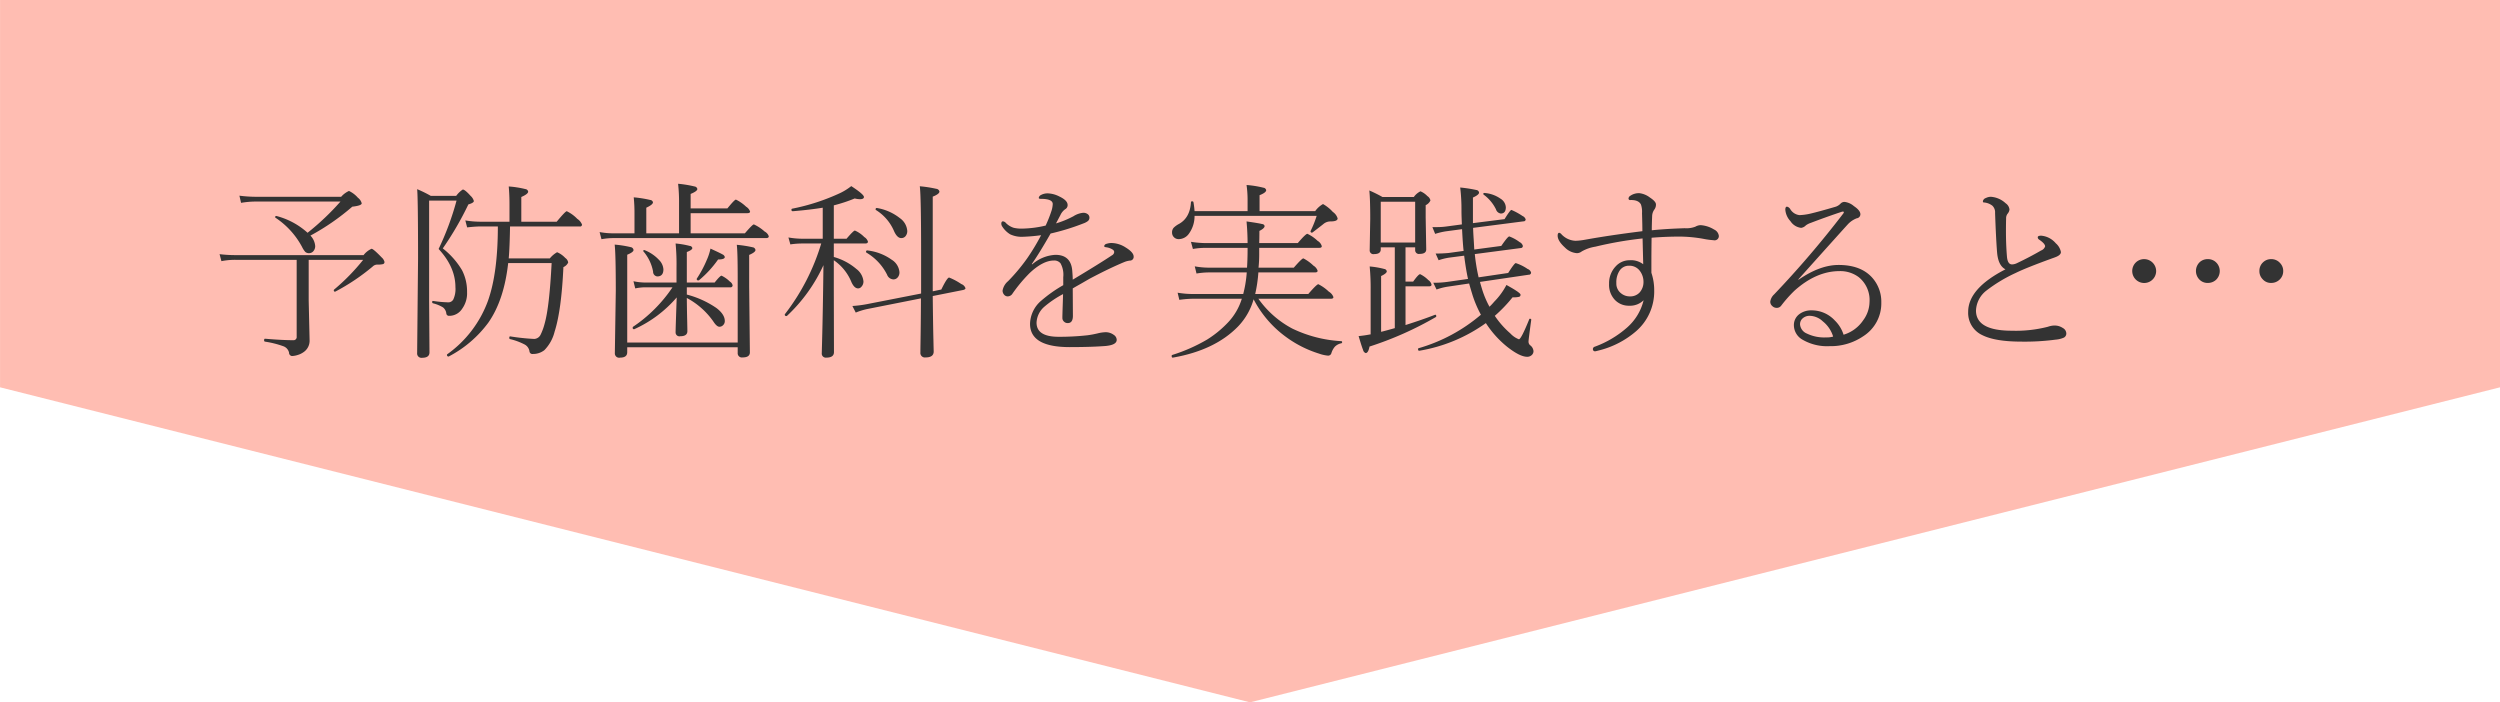 <svg id="予防歯科を実践すると.svg" xmlns="http://www.w3.org/2000/svg" width="630" height="177" viewBox="0 0 630 177">
  <defs>
    <style>
      .cls-1 {
        fill: #ffbdb2;
      }

      .cls-1, .cls-2 {
        fill-rule: evenodd;
      }

      .cls-2 {
        fill: #333;
      }
    </style>
  </defs>
  <path id="シェイプ_817" data-name="シェイプ 817" class="cls-1" d="M1099.01,6767.99v97.61l315,79.39,315-79.39v-97.61h-630Z" transform="translate(-1099 -6768)"/>
  <path id="治療内容をチェック_" data-name="治療内容をチェック！" class="cls-2" d="M1168.7,6822.44a0.266,0.266,0,0,0-.35.31,0.131,0.131,0,0,0,.07.12,20.225,20.225,0,0,1,6.7,7.36,5.509,5.509,0,0,0,.8,1.24,1.367,1.367,0,0,0,.98.33,1.417,1.417,0,0,0,1.04-.47,1.924,1.924,0,0,0,.49-1.32,4.252,4.252,0,0,0-1.2-2.64,58.522,58.522,0,0,0,10.55-7.29c1.58-.17,2.37-0.46,2.37-0.85a2.532,2.532,0,0,0-.96-1.4,6.8,6.8,0,0,0-2.25-1.71,5.815,5.815,0,0,0-1.97,1.47h-21.52a32.889,32.889,0,0,1-4.12-.28l0.42,1.81a21.768,21.768,0,0,1,3.75-.33h21.3a64.252,64.252,0,0,1-8.29,7.87,18.706,18.706,0,0,0-7.81-4.22h0Zm21.82,11.04a52.728,52.728,0,0,1-7.33,7.5,0.234,0.234,0,0,0-.07.17,0.289,0.289,0,0,0,.39.33,53.119,53.119,0,0,0,9.4-6.31,1.63,1.63,0,0,1,1.1-.49,5.956,5.956,0,0,0,1.5-.12,0.523,0.523,0,0,0,.38-0.56,2.159,2.159,0,0,0-.68-1.1c-1.42-1.47-2.28-2.21-2.58-2.21a5.279,5.279,0,0,0-2.01,1.6h-32.21a33.889,33.889,0,0,1-4.08-.24l0.47,1.76a17.287,17.287,0,0,1,3.61-.33h15.35v19.34a0.8,0.8,0,0,1-.91.91c-1.73,0-4.09-.12-7.06-0.37-0.15,0-.23.12-0.23,0.37a0.315,0.315,0,0,0,.19.36,23.979,23.979,0,0,1,4.59,1.14,2.258,2.258,0,0,1,1.5,1.62,0.833,0.833,0,0,0,.73.87,5.373,5.373,0,0,0,1.43-.26,5.011,5.011,0,0,0,1.54-.75,3.459,3.459,0,0,0,1.48-2.93l-0.23-10.03v-10.27h13.73Zm31.5,10.18a28.518,28.518,0,0,1-10.31,13.61,0.151,0.151,0,0,0-.07.14,0.369,0.369,0,0,0,.4.43,0.122,0.122,0,0,0,.09-0.03,29.122,29.122,0,0,0,9.91-8.48q3.975-5.655,5.02-15.03h10.95q-0.57,11.04-1.74,15.17a14.51,14.51,0,0,1-1.01,2.81,1.873,1.873,0,0,1-1.64,1.13,53.851,53.851,0,0,1-6.02-.64c-0.17-.03-0.26.1-0.26,0.38a0.291,0.291,0,0,0,.17.3,15.517,15.517,0,0,1,3.75,1.39,2.327,2.327,0,0,1,1.17,1.73,0.737,0.737,0,0,0,.86.63,4.593,4.593,0,0,0,2.89-.96,10.076,10.076,0,0,0,2.58-4.66q1.71-5.3,2.22-16.27a2.309,2.309,0,0,0,1.2-1.15,1.63,1.63,0,0,0-.73-1.15,5.845,5.845,0,0,0-2.06-1.45,6.634,6.634,0,0,0-1.83,1.55H1227.2q0.24-2.655.33-8.04h17.53a0.487,0.487,0,0,0,.61-0.47,3.049,3.049,0,0,0-1.2-1.45,9.178,9.178,0,0,0-2.64-1.92c-0.24,0-1.08.88-2.54,2.64h-8.92v-6.23c1.15-.5,1.73-0.95,1.73-1.36a0.791,0.791,0,0,0-.7-0.63,24.53,24.53,0,0,0-4.2-.66c0.13,1.41.19,2.9,0.19,4.48v4.4h-7.48a23.528,23.528,0,0,1-3.65-.32l0.46,1.75c1.39-.15,2.47-0.23,3.24-0.23h4.5q0,11.625-2.44,18.59h0Zm-7.97-25.11a70.6,70.6,0,0,1-4.52,12.19q4.245,4.575,4.24,9.66a6.225,6.225,0,0,1-.54,3.07,1.424,1.424,0,0,1-1.33.72,29.765,29.765,0,0,1-3.75-.35c-0.16-.03-0.24.06-0.24,0.26a0.311,0.311,0,0,0,.19.33,8.909,8.909,0,0,1,2.53,1.03,2.255,2.255,0,0,1,.84,1.5,0.657,0.657,0,0,0,.71.63,3.853,3.853,0,0,0,3.28-1.78,6.661,6.661,0,0,0,1.24-4.22,11.679,11.679,0,0,0-1.26-5.48,19.709,19.709,0,0,0-4.86-5.51,79.859,79.859,0,0,0,6.45-11.09c0.92-.26,1.38-0.55,1.38-0.86a2.686,2.686,0,0,0-.82-1.29c-0.95-1.06-1.61-1.6-1.97-1.6a6.44,6.44,0,0,0-1.66,1.6h-6.4a30.622,30.622,0,0,0-3.44-1.69q0.225,2.025.23,17.39l-0.23,23.91a1.092,1.092,0,0,0,1.28,1.19q1.83,0,1.83-1.38l-0.09-12.75v-25.48h6.91Zm68.93,21.85a0.516,0.516,0,0,0,.64-0.49,1.435,1.435,0,0,0-.68-0.94,7.66,7.66,0,0,0-2.11-1.5c-0.24,0-.82.58-1.74,1.73h-7.01v-7.69c0.93-.35,1.39-0.69,1.39-1a0.694,0.694,0,0,0-.66-0.54,21.731,21.731,0,0,0-3.56-.61,53.688,53.688,0,0,1,.23,6v3.84h-7.92a14.837,14.837,0,0,1-2.93-.33l0.45,1.81a13,13,0,0,1,2.53-.28h6.86a36.317,36.317,0,0,1-9.96,9.96,0.294,0.294,0,0,0-.07.19,0.337,0.337,0,0,0,.33.42,0.224,0.224,0,0,0,.1-0.03,30.729,30.729,0,0,0,10.66-7.99q-0.285,8.085-.28,8.81a0.967,0.967,0,0,0,1.19.97c1.19,0,1.78-.43,1.78-1.29,0-.13-0.01-0.9-0.04-2.32q-0.075-2.91-.1-6.03a19.159,19.159,0,0,1,6.64,5.86c0.59,0.92,1.11,1.39,1.57,1.39a1.247,1.247,0,0,0,.89-0.36,1.418,1.418,0,0,0,.47-1.07c0-1.13-.71-2.23-2.14-3.31a23.812,23.812,0,0,0-7.43-3.37v-1.83h10.9Zm-25.92-8.21c1.06-.43,1.59-0.83,1.59-1.19a0.846,0.846,0,0,0-.75-0.73,26.972,26.972,0,0,0-4-.63c0.18,1.58.28,5.47,0.28,11.67l-0.24,15.75a1.083,1.083,0,0,0,1.34,1.06c1.19,0,1.78-.46,1.78-1.36v-1.25h27.84v1.43a1.058,1.058,0,0,0,1.25,1.13c1.22,0,1.82-.43,1.82-1.29l-0.18-16.57v-7.97c1.06-.45,1.59-0.87,1.59-1.24a0.8,0.8,0,0,0-.68-0.68,30.516,30.516,0,0,0-4.03-.63c0.16,1.22.23,4.05,0.23,8.5v16.13h-27.84v-22.13Zm4.81-5.39v-6.46c1.12-.52,1.68-0.97,1.68-1.36a0.762,0.762,0,0,0-.7-0.59,28.2,28.2,0,0,0-4.15-.66,40.429,40.429,0,0,1,.19,4.36v4.71h-5.23a18.619,18.619,0,0,1-3.56-.32l0.47,1.8a16.75,16.75,0,0,1,3.14-.28h38.34c0.46,0,.68-0.16.68-0.47a2.133,2.133,0,0,0-1.05-1.19,10.783,10.783,0,0,0-2.7-1.79c-0.23,0-.99.75-2.27,2.25h-13.67v-5.08h14.3c0.45,0,.68-0.14.68-0.42a2.379,2.379,0,0,0-1.01-1.22,10.156,10.156,0,0,0-2.55-1.78c-0.24,0-.95.74-2.16,2.22h-9.26v-3.65c1.13-.46,1.69-0.87,1.69-1.25a0.8,0.8,0,0,0-.7-0.63,28.14,28.14,0,0,0-4.15-.68,41.873,41.873,0,0,1,.24,4.99v7.5h-8.25Zm1.71,9.64a1.174,1.174,0,0,0,1.05,1.22c1.03,0,1.55-.6,1.55-1.79a3.676,3.676,0,0,0-1.1-2.36,9.919,9.919,0,0,0-3.61-2.46,0.193,0.193,0,0,0-.1-0.03,0.234,0.234,0,0,0-.28.24,0.138,0.138,0,0,0,.05.09,10.88,10.88,0,0,1,2.44,5.09h0Zm16.38-3.05c1.12,0,1.69-.21,1.69-0.63a1.009,1.009,0,0,0-.64-0.68c-0.34-.21-1.33-0.68-2.97-1.43a13.613,13.613,0,0,1-.94,2.88,27.991,27.991,0,0,1-2.51,4.69,0.292,0.292,0,0,0-.02.09,0.341,0.341,0,0,0,.42.35,0.273,0.273,0,0,0,.16-0.04,26.637,26.637,0,0,0,4.81-5.23h0Zm37.08-4.03c0.45,0,.68-0.16.68-0.47a2.008,2.008,0,0,0-.92-1.15,7.478,7.478,0,0,0-2.36-1.64c-0.24,0-.94.69-2.11,2.06h-3.21v-8.41a38.737,38.737,0,0,0,5.27-1.74,5.7,5.7,0,0,0,1.31.19c0.67,0,1.01-.19,1.01-0.56,0-.44-1.06-1.35-3.19-2.74a14.726,14.726,0,0,1-2.76,1.73,52.848,52.848,0,0,1-12.14,3.96,0.223,0.223,0,0,0-.17.24,0.321,0.321,0,0,0,.31.4c2.93-.24,5.46-0.54,7.57-0.89v7.82h-5.23a21.03,21.03,0,0,1-3.42-.32l0.49,1.75a20.437,20.437,0,0,1,2.93-.23h4.85a54.615,54.615,0,0,1-9.14,17.79,0.211,0.211,0,0,0-.05.11,0.356,0.356,0,0,0,.43.38,0.217,0.217,0,0,0,.14-0.05,40.38,40.38,0,0,0,9.18-12.77q-0.135,11.43-.35,19.41c-0.04,1.64-.07,2.55-0.07,2.74a1.018,1.018,0,0,0,1.15,1.15c1.28,0,1.92-.46,1.92-1.39l-0.04-15.42v-7.73a12.234,12.234,0,0,1,4.45,5.53c0.48,1.05,1.04,1.57,1.69,1.57a1.131,1.131,0,0,0,.86-0.47,1.9,1.9,0,0,0,.47-1.31,4.438,4.438,0,0,0-1.78-3.12,14.962,14.962,0,0,0-5.69-3.02v-3.4h7.92Zm17.01-11.81c1.13-.44,1.69-0.87,1.69-1.29a0.9,0.9,0,0,0-.8-0.68,31.71,31.71,0,0,0-4.15-.64q0.33,2.535.33,17.09v9.94l-13.73,2.69a29.718,29.718,0,0,1-3.59.45l0.85,1.66a16.909,16.909,0,0,1,2.97-.91l13.46-2.67q-0.03,6.705-.12,11.67c-0.02,1.05-.02,1.7-0.02,1.97a1.135,1.135,0,0,0,1.33,1.24c1.34,0,2.02-.5,2.02-1.5,0-.03-0.03-1.04-0.07-3.02-0.07-2.8-.12-6.45-0.17-10.95l7.64-1.52c0.41-.1.61-0.24,0.61-0.45a1.706,1.706,0,0,0-1.05-1.05,15.809,15.809,0,0,0-3.07-1.64c-0.33,0-.99,1-1.97,3.02l-2.16.45v-23.86Zm-9.79,8.6c0.53,1.23,1.15,1.85,1.87,1.85a1.349,1.349,0,0,0,1.03-.45,1.972,1.972,0,0,0,.47-1.38,4.3,4.3,0,0,0-1.85-3.19,12.641,12.641,0,0,0-5.72-2.55,0.3,0.3,0,0,0-.4.35,0.154,0.154,0,0,0,.1.16,11.587,11.587,0,0,1,4.5,5.21h0Zm-1.72,11.06a1.786,1.786,0,0,0,1.58,1.2,1.377,1.377,0,0,0,1.05-.45,1.894,1.894,0,0,0,.49-1.38,4.076,4.076,0,0,0-1.97-3.14,13,13,0,0,0-6.04-2.32,0.3,0.3,0,0,0-.4.35,0.232,0.232,0,0,0,.09.19,13.461,13.461,0,0,1,5.2,5.55h0Zm35.35-4.17a46.519,46.519,0,0,1-4.85,5.81,4,4,0,0,0-1.39,2.37,1.525,1.525,0,0,0,.36,1.01,1.173,1.173,0,0,0,.93.46,1.441,1.441,0,0,0,1.22-.72,38.336,38.336,0,0,1,4.31-5.16q3.36-3.165,6.12-3.16a1.994,1.994,0,0,1,1.67.72,5.9,5.9,0,0,1,.68,3.47v2.02a35.051,35.051,0,0,0-5.58,3.94,7.894,7.894,0,0,0-2.79,5.81q0,5.865,9.98,5.86c3.71,0,6.73-.1,9.07-0.28,1.86-.18,2.79-0.69,2.79-1.55a1.538,1.538,0,0,0-.72-1.24,3.448,3.448,0,0,0-2.21-.68,9.527,9.527,0,0,0-1.83.28,24.4,24.4,0,0,1-2.62.49,63.573,63.573,0,0,1-7.27.38q-5.55,0-5.55-3.57a5.629,5.629,0,0,1,2.04-4.07,25.493,25.493,0,0,1,4.64-3.12c-0.02.84-.05,1.93-0.1,3.26-0.04,1.31-.07,2.23-0.07,2.76a1.21,1.21,0,0,0,.38.89,1.291,1.291,0,0,0,.96.4c0.88,0,1.31-.61,1.31-1.83l-0.04-6.91c0.34-.2,1.01-0.59,2.01-1.15,0.97-.56,1.7-0.98,2.2-1.27q4.98-2.64,8.75-4.21a5.4,5.4,0,0,1,1.43-.38,0.926,0.926,0,0,0,.96-1.01c0-.7-0.66-1.46-1.97-2.27a6.8,6.8,0,0,0-3.54-1.15,3.771,3.771,0,0,0-1.27.19,0.776,0.776,0,0,0-.65.58c0,0.15.14,0.24,0.42,0.29a3.967,3.967,0,0,1,1.69.58,0.773,0.773,0,0,1,.42.61,0.985,0.985,0,0,1-.52.82q-3.045,2.04-9.93,6.17c0-.55-0.04-1.21-0.1-1.97q-0.21-4.29-4.26-4.29a9.612,9.612,0,0,0-5.86,2.41l-0.1-.09q1.9-2.715,4.74-7.69a57.735,57.735,0,0,0,8.27-2.55,4.1,4.1,0,0,0,1.15-.61,1.126,1.126,0,0,0,0-1.67,1.809,1.809,0,0,0-1.2-.4,5.539,5.539,0,0,0-2.46.87,23.564,23.564,0,0,1-4.4,1.81c0.54-1.02.91-1.71,1.1-2.07a3.656,3.656,0,0,1,1.24-1.52,1.153,1.153,0,0,0,.59-1.05c0-.79-0.71-1.5-2.11-2.16a6.859,6.859,0,0,0-2.86-.77,3.4,3.4,0,0,0-1.76.42,0.934,0.934,0,0,0-.54.72q0,0.24.54,0.24c1.98,0,2.98.44,2.98,1.31a6.541,6.541,0,0,1-.33,1.76,34.453,34.453,0,0,1-1.45,3.66,27.2,27.2,0,0,1-5.96.77,8.256,8.256,0,0,1-2.11-.21,4.835,4.835,0,0,1-1.92-1.17,1.15,1.15,0,0,0-.77-0.45q-0.42,0-.42.63a1.335,1.335,0,0,0,.23.66,6.172,6.172,0,0,0,1.99,1.97,6.791,6.791,0,0,0,3.19.63,44.5,44.5,0,0,0,4.62-.4,54.635,54.635,0,0,1-3.47,5.77h0Zm65.13,19.83a28.256,28.256,0,0,0,8.37,4.24,9.262,9.262,0,0,0,2.25.51,0.842,0.842,0,0,0,.87-0.63,4.486,4.486,0,0,1,.89-1.64,3.182,3.182,0,0,1,1.61-.84,0.277,0.277,0,0,0,.21-0.28,0.243,0.243,0,0,0-.21-0.26,32.431,32.431,0,0,1-12.35-3.17,24.491,24.491,0,0,1-8.55-7.52h18.3c0.41,0,.61-0.14.61-0.42a2.663,2.663,0,0,0-1.15-1.36,10.793,10.793,0,0,0-2.65-1.88c-0.26,0-1.11.82-2.53,2.47h-13.38a35.348,35.348,0,0,0,.8-5.44h14.27q0.66,0,.66-0.42a2.4,2.4,0,0,0-1.06-1.29,10.58,10.58,0,0,0-2.53-1.83c-0.25,0-1.05.78-2.41,2.34h-8.89a32.494,32.494,0,0,0,.17-3.35v-1.64h15.12c0.43,0,.65-0.14.65-0.42a2.2,2.2,0,0,0-1.05-1.34,9.6,9.6,0,0,0-2.58-1.78c-0.28,0-1.09.78-2.42,2.34h-9.72c0.03-.82.05-1.85,0.05-3.07,0.87-.43,1.31-0.85,1.31-1.24a0.654,0.654,0,0,0-.64-0.49c-0.5-.14-1.8-0.36-3.91-0.66,0.17,1.91.26,3.73,0.26,5.46h-10.48a25.209,25.209,0,0,1-3.79-.32l0.49,1.8a18.527,18.527,0,0,1,3.35-.28h10.43V6831c0,1.62-.05,3.11-0.14,4.45h-9.38a20.262,20.262,0,0,1-3.79-.33l0.44,1.81a19.006,19.006,0,0,1,3.35-.28h9.31a29.292,29.292,0,0,1-.89,5.44h-12.54a23.014,23.014,0,0,1-3.99-.33l0.43,1.8a27.264,27.264,0,0,1,3.6-.28h12.15a15.13,15.13,0,0,1-3.64,6.14,26.676,26.676,0,0,1-5.08,4.13,42.078,42.078,0,0,1-8.79,3.89,0.249,0.249,0,0,0-.17.28c0,0.29.1,0.43,0.31,0.4q10.59-1.86,16.4-7.83a16.247,16.247,0,0,0,3.94-6.87,27.293,27.293,0,0,0,8.11,9.45h0Zm-23.27-33.92a0.286,0.286,0,0,0-.33-0.21q-0.3,0-.3.21-0.225,3.9-2.98,5.46a5.728,5.728,0,0,0-1.38.99,1.726,1.726,0,0,0-.4,1.22,1.593,1.593,0,0,0,.42,1.1,1.634,1.634,0,0,0,1.26.54,3.18,3.18,0,0,0,2.58-1.39,7.572,7.572,0,0,0,1.41-4.47h30.77a25.718,25.718,0,0,1-1.52,3.79,0.234,0.234,0,0,0-.02.12,0.3,0.3,0,0,0,.37.31,0.265,0.265,0,0,0,.14-0.05c1.53-1.17,2.44-1.88,2.72-2.11a2.729,2.729,0,0,1,1.78-.66c1.2,0,1.81-.25,1.81-0.77a3,3,0,0,0-1.2-1.62,9.884,9.884,0,0,0-2.48-1.99,6.059,6.059,0,0,0-1.97,1.78h-14.02v-4.01c1.11-.43,1.67-0.86,1.67-1.28a0.8,0.8,0,0,0-.71-0.61,25.438,25.438,0,0,0-4.24-.68,26.523,26.523,0,0,1,.26,3.44v3.14h-13.36a22.251,22.251,0,0,0-.28-2.25h0Zm64.29,12.8a32.6,32.6,0,0,1-3.26.14l0.75,1.69a14.6,14.6,0,0,1,2.84-.68l3.6-.47q0.435,3.465.97,5.86l-5.25.75a23.54,23.54,0,0,1-3.5.21l0.82,1.71a14.537,14.537,0,0,1,2.68-.7l5.53-.82c0.18,0.67.47,1.65,0.86,2.93a28.1,28.1,0,0,0,2.11,4.94,42.172,42.172,0,0,1-15.7,8.44,0.2,0.2,0,0,0-.14.21c0,0.33.12,0.47,0.37,0.42a40.148,40.148,0,0,0,16.72-6.96,25.128,25.128,0,0,0,5.34,5.95q3.21,2.535,5.06,2.54a1.634,1.634,0,0,0,1.1-.38,1.326,1.326,0,0,0,.5-1.05,2.063,2.063,0,0,0-.87-1.5,1.194,1.194,0,0,1-.38-0.97q0-.36.68-5.39a0.236,0.236,0,0,0-.18-0.28,0.772,0.772,0,0,0-.15-0.02,0.18,0.18,0,0,0-.18.16q-2.04,5.025-2.6,5.02a5.782,5.782,0,0,1-2.18-1.5,22.009,22.009,0,0,1-3.89-4.41,36.4,36.4,0,0,0,4.47-4.66,6.931,6.931,0,0,0,1.62-.12,0.52,0.52,0,0,0,.4-0.54q0-.51-3.56-2.46a17.264,17.264,0,0,1-3.08,4.22,14.932,14.932,0,0,1-1.19,1.27,23.606,23.606,0,0,1-1.73-3.99c-0.36-1.15-.58-1.91-0.66-2.27l12.28-1.81a0.539,0.539,0,0,0,.59-0.54,1.362,1.362,0,0,0-.87-0.91,11.716,11.716,0,0,0-2.98-1.48q-0.345,0-1.92,2.49l-7.45,1.1a46.649,46.649,0,0,1-.96-5.86l11.57-1.52a0.524,0.524,0,0,0,.54-0.54,1.48,1.48,0,0,0-.82-0.96,10.087,10.087,0,0,0-2.6-1.43c-0.25,0-.92.79-2.01,2.39l-6.82.91c0-.19-0.05-1.04-0.14-2.55q-0.12-1.785-.15-2.91l12.68-1.64a0.512,0.512,0,0,0,.57-0.47,1.342,1.342,0,0,0-.78-0.87,16.66,16.66,0,0,0-2.81-1.54c-0.2,0-.78.77-1.73,2.32l-7.97,1.01v-6.45c1.03-.47,1.54-0.88,1.54-1.24a0.753,0.753,0,0,0-.68-0.66,35.325,35.325,0,0,0-4.07-.63,45.7,45.7,0,0,1,.32,5.86c0,0.83.04,1.98,0.1,3.44l-4.03.54a17.176,17.176,0,0,1-2.37.14h-1.03l0.7,1.71a17.063,17.063,0,0,1,2.74-.65l4.04-.54c0.12,2.44.25,4.26,0.39,5.48Zm-8.42-1.43v0.7a0.945,0.945,0,0,0,1.15.96c1.09,0,1.64-.38,1.64-1.14l-0.14-8.07v-3.07a2.359,2.359,0,0,0,1.2-1.19,1.72,1.72,0,0,0-.78-1.1,5.109,5.109,0,0,0-1.73-1.2,4.365,4.365,0,0,0-1.67,1.43h-7.92a33.37,33.37,0,0,0-3.3-1.64q0.225,2.13.23,7.08l-0.14,7.99a0.94,0.94,0,0,0,1.15.96c1.09,0,1.64-.4,1.64-1.19v-0.52h3.54v20.37c-1.53.43-2.68,0.75-3.45,0.93v-14.06c0.96-.45,1.43-0.85,1.43-1.19a0.723,0.723,0,0,0-.63-0.59,21.159,21.159,0,0,0-3.68-.63,57.571,57.571,0,0,1,.24,6.07v11.04l-0.28.04c-0.8.16-1.72,0.29-2.75,0.4,0.52,1.75.89,2.92,1.13,3.49a1.034,1.034,0,0,0,.65.78c0.44,0,.76-0.55.97-1.64a85.511,85.511,0,0,0,16.71-7.43,0.248,0.248,0,0,0,.11-0.21c0-.25-0.09-0.38-0.28-0.38a0.174,0.174,0,0,0-.07.03q-3.12,1.215-7.4,2.57v-9.75h5.88c0.45,0,.68-0.14.68-0.42a1.911,1.911,0,0,0-.82-1.17,7.539,7.539,0,0,0-2.06-1.48c-0.27,0-.86.63-1.76,1.88h-1.92v-8.65h2.43Zm-8.67-1.2v-10.28h8.67v10.28h-8.67Zm29.04-8.36a1.477,1.477,0,0,0,1.2,1.05c0.85,0,1.28-.53,1.28-1.59a2.742,2.742,0,0,0-1.35-2.16,8.047,8.047,0,0,0-4.04-1.43,0.222,0.222,0,0,0-.28.26,0.216,0.216,0,0,0,.12.19,10.125,10.125,0,0,1,3.07,3.68h0Zm46.31,6.86a35.181,35.181,0,0,1,5.82.54,20.92,20.92,0,0,0,2.74.38,1.066,1.066,0,0,0,1.29-1.1,2.04,2.04,0,0,0-1.2-1.6,7.376,7.376,0,0,0-3.37-1.1,2.759,2.759,0,0,0-1.34.38,6.275,6.275,0,0,1-2.7.39c-3.32.11-6.09,0.29-8.29,0.52q0-1.335.09-3.54a2.954,2.954,0,0,1,.59-1.73,2.077,2.077,0,0,0,.37-1.25c0-.49-0.51-1.07-1.52-1.73a5.389,5.389,0,0,0-2.65-1.1,3.8,3.8,0,0,0-2.32.68,0.83,0.83,0,0,0-.42.65,0.384,0.384,0,0,0,.47.4c1.34-.04,2.22.32,2.65,1.1a5.656,5.656,0,0,1,.28,2.21c0.06,2.05.09,3.56,0.09,4.54q-8.28,1.035-14.39,2.14a16,16,0,0,1-2.44.28,5.1,5.1,0,0,1-3.56-1.64,1.1,1.1,0,0,0-.54-0.38c-0.28,0-.42.25-0.42,0.73,0,0.88.61,1.87,1.83,2.98a4.747,4.747,0,0,0,3.02,1.43,1.985,1.985,0,0,0,1.2-.43,10.118,10.118,0,0,1,3.46-1.21,92.988,92.988,0,0,1,11.89-2.07l0.16,6.5a5.082,5.082,0,0,0-3.47-1.01,4.682,4.682,0,0,0-3.44,1.52,6.121,6.121,0,0,0-1.69,4.43,5.486,5.486,0,0,0,1.45,4.03,4.782,4.782,0,0,0,3.59,1.48,4.87,4.87,0,0,0,3.66-1.38,13.3,13.3,0,0,1-4.18,6.89,25.568,25.568,0,0,1-8.13,4.82,0.622,0.622,0,0,0-.47.61,0.521,0.521,0,0,0,.63.54c0.05,0,.5-0.11,1.34-0.33a22.687,22.687,0,0,0,8.98-4.78,13.252,13.252,0,0,0,4.5-10.22,13.832,13.832,0,0,0-.71-4.45v-2.79c0-1.59.02-3.61,0.05-6.04q3.495-.285,7.1-0.29h0Zm-10.22,8.44a4.579,4.579,0,0,1,1.08,3.03,3.923,3.923,0,0,1-.96,2.6,3.175,3.175,0,0,1-2.44,1,3.426,3.426,0,0,1-2.22-.75,3.069,3.069,0,0,1-1.22-2.6,5.316,5.316,0,0,1,.82-3.14,2.784,2.784,0,0,1,2.39-1.24,3.256,3.256,0,0,1,2.55,1.1h0Zm49.29,12.7a7.911,7.911,0,0,0-5.81-2.55,4.972,4.972,0,0,0-3.07.91,3.418,3.418,0,0,0-1.43,2.89,4.219,4.219,0,0,0,2.09,3.54,12.33,12.33,0,0,0,6.93,1.68,14.523,14.523,0,0,0,8.46-2.5,9.81,9.81,0,0,0,4.55-8.49,9.107,9.107,0,0,0-2.08-6.02q-2.865-3.45-8.68-3.45-4.71,0-10.07,3.71l-0.1-.05q11.985-13.365,12.35-13.74a5.942,5.942,0,0,1,2.39-1.68,1.03,1.03,0,0,0,.92-1.01c0-.64-0.55-1.33-1.64-2.06a4.363,4.363,0,0,0-2.35-1.06,1.36,1.36,0,0,0-1,.42,3.014,3.014,0,0,1-1.2.78c-2.92.86-5.07,1.44-6.44,1.76a14.339,14.339,0,0,1-2.72.37,3.1,3.1,0,0,1-2.32-1.5,1.267,1.267,0,0,0-.82-0.63c-0.29,0-.43.26-0.43,0.77a4.781,4.781,0,0,0,1.29,2.88,3.714,3.714,0,0,0,2.7,1.69,2.054,2.054,0,0,0,1.19-.63,4.52,4.52,0,0,1,1.25-.63q3.8-1.455,7.73-2.77a1.074,1.074,0,0,1,.35-0.07c0.16,0,.24.05,0.24,0.16a0.782,0.782,0,0,1-.17.36,248.22,248.22,0,0,1-17.41,20.36,2.985,2.985,0,0,0-.96,1.83,1.392,1.392,0,0,0,.47,1.06,1.557,1.557,0,0,0,1.12.49,1.348,1.348,0,0,0,1.15-.54,33.227,33.227,0,0,1,3.35-3.78q5.5-4.935,11.37-4.94a7.757,7.757,0,0,1,4.83,1.52,7.406,7.406,0,0,1,2.72,6.26,7.934,7.934,0,0,1-1.58,4.59,9.132,9.132,0,0,1-4.96,3.66,8.552,8.552,0,0,0-2.21-3.59h0Zm-2.25,4.27a10.036,10.036,0,0,1-4.8-.98,2.738,2.738,0,0,1-1.71-2.3,1.972,1.972,0,0,1,.54-1.41,2.607,2.607,0,0,1,2.04-.75,4.961,4.961,0,0,1,3.16,1.39,7.783,7.783,0,0,1,2.6,3.84,5.838,5.838,0,0,1-1.83.21h0Zm35.86-6.44a6.155,6.155,0,0,0,3.64,5.9c2.14,1.06,5.41,1.6,9.82,1.6a58.888,58.888,0,0,0,8.57-.5,6.35,6.35,0,0,0,2.04-.49,1.14,1.14,0,0,0,.66-1.1,1.606,1.606,0,0,0-.87-1.34,3.749,3.749,0,0,0-2.15-.63,5.183,5.183,0,0,0-1.6.31,32.5,32.5,0,0,1-9.12,1q-9.015,0-9.02-5.08a6.681,6.681,0,0,1,2.58-5,37.851,37.851,0,0,1,7.41-4.47q2.685-1.335,9.91-3.94c1-.36,1.5-0.8,1.5-1.34a3.86,3.86,0,0,0-1.29-2.2,5.425,5.425,0,0,0-3.68-1.92q-0.87,0-.87.42a0.73,0.73,0,0,0,.38.59c0.98,0.67,1.48,1.23,1.48,1.69a1.654,1.654,0,0,1-1.01,1.03q-2.865,1.665-6.12,3.21a2.966,2.966,0,0,1-1.15.3h-0.14c-0.67-.04-1.07-0.67-1.19-1.87-0.18-2.16-.26-4.28-0.26-6.38,0-1.09.01-2.22,0.04-3.37a1.9,1.9,0,0,1,.33-1.1,2.025,2.025,0,0,0,.52-1.11,2.186,2.186,0,0,0-.96-1.57,6.062,6.062,0,0,0-3.73-1.64,2.788,2.788,0,0,0-1.26.31,1.06,1.06,0,0,0-.75.79c0,0.22.07,0.33,0.23,0.33a3.927,3.927,0,0,1,2.16.82,2.306,2.306,0,0,1,.68,1.83q0.225,6.45.51,9.99c0.19,2.18.89,3.59,2.11,4.21q-9.405,4.815-9.4,10.72h0Zm42.35-12.54a3.014,3.014,0,1,0,5.02,2.25,3.033,3.033,0,0,0-3-3,2.958,2.958,0,0,0-2.02.75h0Zm16.01,0a3.094,3.094,0,0,0-.21,4.26,2.83,2.83,0,0,0,2.23.99,3.026,3.026,0,0,0,2.04-.75,3.055,3.055,0,0,0,.21-4.27,2.905,2.905,0,0,0-2.25-.98,2.94,2.94,0,0,0-2.02.75h0Zm16.01,0a2.877,2.877,0,0,0-.98,2.25,2.842,2.842,0,0,0,.77,2.01,2.772,2.772,0,0,0,2.18.99,3.026,3.026,0,0,0,2.04-.75,2.9,2.9,0,0,0,1.01-2.25,2.85,2.85,0,0,0-.8-2.02,2.905,2.905,0,0,0-2.25-.98,2.869,2.869,0,0,0-1.97.75h0Z" transform="translate(-1099 -6768)"/>
</svg>
